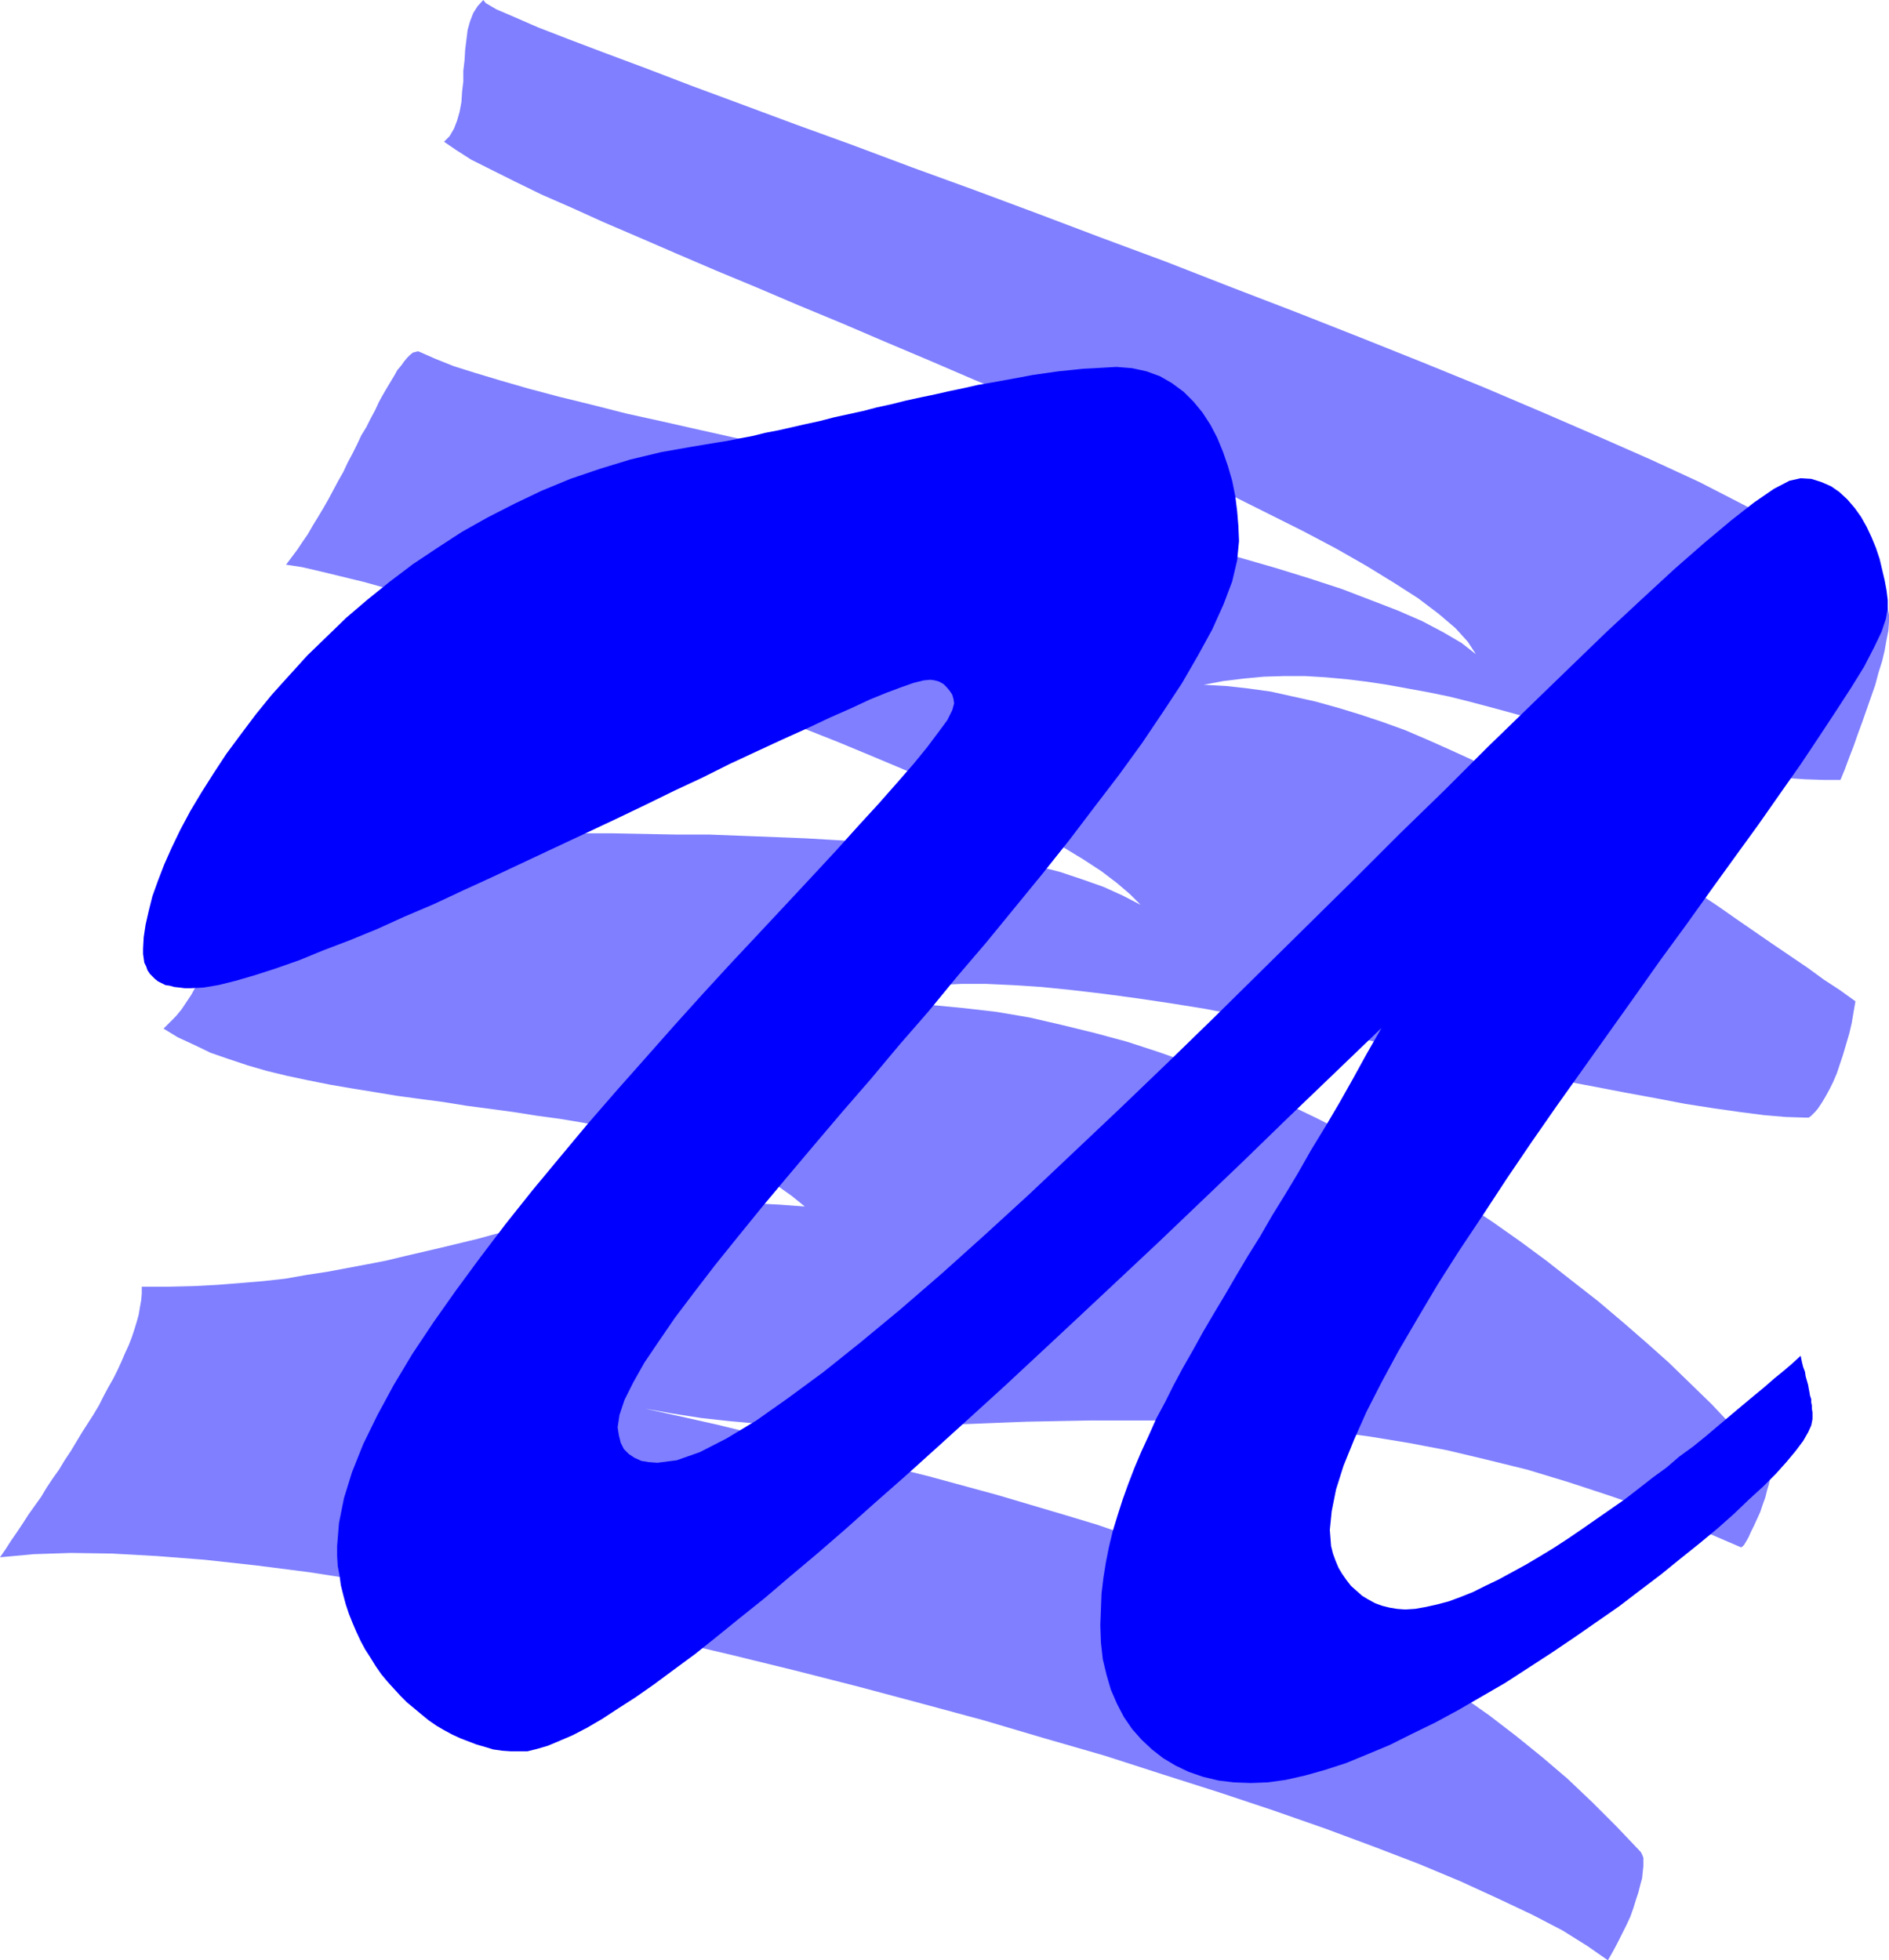 <?xml version="1.0" encoding="UTF-8" standalone="no"?>
<svg
   version="1.0"
   width="129.852mm"
   height="134.754mm"
   id="svg2"
   sodipodi:docname="Scratch U.wmf"
   xmlns:inkscape="http://www.inkscape.org/namespaces/inkscape"
   xmlns:sodipodi="http://sodipodi.sourceforge.net/DTD/sodipodi-0.dtd"
   xmlns="http://www.w3.org/2000/svg"
   xmlns:svg="http://www.w3.org/2000/svg">
  <sodipodi:namedview
     id="namedview2"
     pagecolor="#ffffff"
     bordercolor="#000000"
     borderopacity="0.25"
     inkscape:showpageshadow="2"
     inkscape:pageopacity="0.0"
     inkscape:pagecheckerboard="0"
     inkscape:deskcolor="#d1d1d1"
     inkscape:document-units="mm" />
  <defs
     id="defs1">
    <pattern
       id="WMFhbasepattern"
       patternUnits="userSpaceOnUse"
       width="6"
       height="6"
       x="0"
       y="0" />
  </defs>
  <path
     style="fill:#7f7fff;fill-opacity:1;fill-rule:evenodd;stroke:none"
     d="m 0,404.602 1.454,-2.101 1.454,-2.262 1.454,-2.101 1.616,-2.424 1.454,-2.262 1.616,-2.262 1.616,-2.262 1.454,-2.424 1.616,-2.424 1.616,-2.262 1.454,-2.424 1.616,-2.424 1.454,-2.424 1.454,-2.424 1.454,-2.262 1.454,-2.262 1.454,-2.424 1.131,-2.262 1.293,-2.424 1.293,-2.262 1.131,-2.262 0.97,-2.101 0.97,-2.262 0.97,-2.101 0.808,-2.101 0.646,-1.939 0.646,-2.101 0.485,-1.777 0.323,-1.939 0.323,-1.777 0.162,-1.777 v -1.777 h 6.787 l 6.626,-0.162 6.141,-0.323 6.141,-0.485 5.818,-0.485 5.818,-0.646 5.494,-0.97 5.333,-0.808 5.171,-0.969 5.171,-0.969 5.01,-0.97 4.686,-1.131 4.848,-1.131 4.848,-1.131 4.686,-1.131 4.686,-1.131 4.686,-1.293 4.686,-0.969 4.686,-1.131 4.686,-0.969 4.848,-0.969 4.848,-0.808 5.01,-0.808 5.01,-0.808 5.333,-0.485 5.171,-0.485 5.656,-0.323 5.494,-0.162 5.979,-0.162 5.979,0.162 6.302,0.323 6.626,0.485 -3.394,-2.747 -3.878,-2.747 -4.04,-2.262 -4.363,-2.262 -4.525,-1.939 -4.848,-1.777 -5.01,-1.616 -5.333,-1.616 -5.333,-1.293 -5.656,-1.293 -5.656,-1.131 -5.818,-1.131 -5.818,-0.97 -5.979,-0.808 -6.141,-0.969 -5.979,-0.808 -6.141,-0.808 -5.979,-0.969 -6.141,-0.808 -5.979,-0.808 -5.818,-0.969 -5.979,-0.969 -5.656,-0.969 -5.656,-1.131 -5.333,-1.131 -5.333,-1.293 -5.01,-1.454 -4.848,-1.616 -4.686,-1.616 -4.363,-2.101 -4.202,-1.939 -3.717,-2.262 1.616,-1.616 1.616,-1.616 1.454,-1.777 1.293,-1.939 1.293,-1.939 1.131,-2.101 1.131,-2.101 0.97,-2.262 0.97,-2.262 0.97,-2.262 0.808,-2.262 0.808,-2.424 0.646,-2.262 0.808,-2.262 0.485,-2.262 0.646,-2.262 0.646,-2.101 0.485,-2.262 0.646,-1.939 0.485,-1.939 0.485,-1.939 0.646,-1.777 0.485,-1.616 0.646,-1.454 0.485,-1.293 0.485,-1.293 0.808,-0.969 0.646,-0.808 0.646,-0.646 0.808,-0.323 0.808,-0.323 h 0.808 l 5.01,0.808 5.494,0.485 5.818,0.485 6.141,0.485 6.626,0.323 6.787,0.162 7.11,0.323 7.434,0.162 7.595,0.162 h 7.918 7.918 l 8.08,0.162 h 8.242 l 8.403,0.162 8.242,0.162 h 8.403 l 8.403,0.323 8.242,0.323 8.242,0.323 8.242,0.485 7.918,0.485 7.918,0.646 7.595,0.969 7.434,0.808 7.11,1.131 6.949,1.293 6.626,1.293 6.302,1.616 5.818,1.939 5.494,1.939 5.01,2.262 4.686,2.424 -2.747,-2.747 -3.394,-2.908 -4.04,-3.07 -4.686,-3.07 -5.333,-3.232 -5.818,-3.232 -6.302,-3.393 -6.949,-3.393 -7.272,-3.555 -7.595,-3.393 -7.918,-3.393 -8.08,-3.393 -8.565,-3.555 -8.565,-3.393 -8.726,-3.393 -8.888,-3.393 -8.888,-3.232 -8.888,-3.232 -8.888,-3.07 -8.726,-2.908 -8.565,-2.908 -8.565,-2.747 -8.242,-2.585 -7.918,-2.585 -7.595,-2.262 -7.272,-2.101 -6.949,-1.939 -6.302,-1.777 -5.979,-1.454 -5.333,-1.293 -4.848,-1.131 -4.202,-0.646 1.454,-1.939 1.454,-1.939 1.293,-1.939 1.454,-2.101 1.293,-2.262 1.293,-2.101 1.454,-2.424 1.293,-2.262 1.293,-2.424 1.293,-2.424 1.293,-2.262 1.131,-2.424 1.293,-2.424 1.131,-2.262 1.131,-2.424 1.293,-2.101 1.131,-2.262 1.131,-2.101 0.97,-2.101 0.97,-1.777 1.131,-1.939 0.97,-1.616 0.97,-1.616 0.808,-1.454 0.97,-1.131 0.808,-1.131 0.808,-0.969 0.646,-0.646 0.808,-0.646 0.646,-0.162 0.646,-0.162 0.485,0.162 4.04,1.777 4.848,1.939 5.656,1.777 6.464,1.939 7.272,2.101 7.918,2.101 8.565,2.101 8.888,2.262 9.534,2.101 10.019,2.262 10.181,2.262 10.666,2.424 10.827,2.424 10.989,2.424 11.15,2.424 11.15,2.585 11.15,2.585 11.15,2.585 10.989,2.585 10.666,2.585 10.666,2.747 10.181,2.747 9.696,2.585 9.534,2.747 8.888,2.747 8.403,2.747 7.595,2.908 7.11,2.747 6.302,2.747 5.494,2.908 4.686,2.747 3.717,2.908 -2.101,-3.232 -3.232,-3.555 -4.363,-3.716 -5.333,-4.04 -6.302,-4.04 -7.11,-4.363 -7.918,-4.524 -8.565,-4.524 -9.373,-4.686 -9.696,-4.847 -10.342,-4.847 -10.666,-5.009 -10.989,-5.009 -11.15,-5.009 -11.474,-5.009 -11.635,-4.847 -11.635,-5.009 -11.474,-4.847 -11.312,-4.847 -11.312,-4.686 -10.989,-4.686 -10.504,-4.363 -10.181,-4.363 -9.696,-4.201 -9.05,-3.878 -8.565,-3.878 -7.757,-3.393 -6.949,-3.393 -6.141,-3.07 -5.171,-2.585 -4.04,-2.585 -3.07,-2.101 1.454,-1.454 1.131,-1.939 0.808,-2.101 0.646,-2.262 0.485,-2.585 0.162,-2.585 0.323,-2.747 v -2.747 l 0.323,-2.747 0.162,-2.747 0.323,-2.585 0.323,-2.585 0.646,-2.262 0.808,-2.101 1.131,-1.777 L 125.563,0 l 0.646,0.808 2.747,1.616 4.525,1.939 6.302,2.747 7.918,3.07 9.373,3.555 10.827,4.04 11.797,4.524 13.09,4.847 13.898,5.171 14.706,5.332 15.514,5.817 15.998,5.817 16.483,6.14 16.645,6.302 16.968,6.302 16.968,6.625 16.806,6.463 16.806,6.625 16.16,6.463 15.837,6.463 15.19,6.463 14.544,6.302 13.574,5.979 12.605,5.817 11.312,5.817 10.181,5.332 8.888,5.171 7.272,4.686 5.656,4.363 3.717,4.04 1.939,3.393 0.323,1.616 v 1.939 l -0.162,2.262 -0.485,2.424 -0.485,2.747 -0.646,2.747 -0.97,3.07 -0.808,3.07 -1.131,3.232 -1.131,3.232 -1.131,3.232 -1.131,3.07 -1.131,3.232 -1.131,2.908 -1.131,3.07 -1.131,2.747 h -4.525 l -4.686,-0.162 -4.848,-0.323 -4.848,-0.485 -4.848,-0.646 -4.848,-0.969 -5.01,-0.969 -5.171,-1.131 -5.01,-1.131 -5.171,-1.454 -5.171,-1.293 -5.171,-1.454 -5.171,-1.454 -5.333,-1.454 -5.333,-1.616 -5.171,-1.454 -5.333,-1.454 -5.333,-1.454 -5.494,-1.454 -5.171,-1.293 -5.494,-1.131 -5.333,-0.969 -5.333,-0.969 -5.333,-0.808 -5.333,-0.646 -5.333,-0.485 -5.333,-0.323 h -5.333 l -5.333,0.162 -5.171,0.485 -5.333,0.646 -5.171,0.97 5.818,0.323 5.818,0.646 5.818,0.808 5.818,1.293 5.818,1.293 5.818,1.616 5.818,1.777 5.818,1.939 5.818,2.101 5.656,2.424 5.818,2.585 5.656,2.585 5.656,2.747 5.656,2.908 5.494,3.07 5.656,3.07 5.333,3.07 5.494,3.232 5.333,3.393 5.333,3.232 5.171,3.393 5.01,3.232 5.171,3.555 4.848,3.232 4.848,3.393 4.686,3.232 4.686,3.232 4.525,3.07 4.525,3.07 4.202,3.07 4.202,2.747 4.04,2.908 -0.485,2.747 -0.485,2.908 -0.646,2.747 -0.808,2.747 -0.808,2.747 -0.808,2.424 -0.808,2.424 -0.97,2.262 -0.97,1.939 -0.97,1.777 -0.97,1.616 -0.97,1.454 -0.808,0.969 -0.97,0.969 -0.646,0.485 h -0.808 l -5.171,-0.162 -5.656,-0.485 -6.302,-0.808 -6.787,-0.969 -7.272,-1.131 -7.595,-1.454 -7.918,-1.454 -8.403,-1.616 -8.565,-1.616 -8.888,-1.939 -8.888,-1.777 -9.211,-1.939 -9.373,-1.939 -9.373,-1.939 -9.534,-1.939 -9.373,-1.939 -9.373,-1.777 -9.211,-1.616 -9.211,-1.777 -9.05,-1.454 -8.726,-1.293 -8.403,-1.131 -8.242,-0.969 -7.918,-0.808 -7.434,-0.485 -6.949,-0.323 h -6.626 l -6.141,0.323 -5.494,0.646 -4.848,0.969 -4.363,1.454 -3.555,1.777 h 8.403 l 8.403,0.323 8.403,0.808 8.403,0.969 8.565,1.454 8.403,1.939 8.565,2.101 8.403,2.262 8.403,2.747 8.242,2.908 8.242,3.232 8.242,3.393 8.08,3.716 8.08,3.878 7.918,4.04 7.757,4.363 7.757,4.363 7.434,4.524 7.595,4.847 7.272,4.847 7.11,5.009 6.787,5.009 6.787,5.332 6.626,5.171 6.302,5.332 6.141,5.332 5.979,5.332 5.656,5.494 5.494,5.332 5.171,5.494 4.848,5.332 4.686,5.332 0.485,0.646 v 1.131 1.131 l -0.323,1.616 -0.485,1.616 -0.485,1.939 -0.646,1.777 -0.646,1.939 -0.808,1.777 -0.808,1.777 -0.808,1.616 -0.646,1.454 -0.646,1.131 -0.485,0.808 -0.485,0.485 -0.323,0.162 -11.635,-5.009 -11.312,-4.524 -11.15,-3.878 -10.827,-3.555 -10.666,-3.232 -10.504,-2.585 -10.181,-2.424 -10.181,-1.939 -9.858,-1.616 -9.696,-1.293 -9.534,-0.969 -9.373,-0.808 -9.05,-0.646 -9.05,-0.323 -8.888,-0.162 h -8.565 -8.565 l -8.565,0.162 -8.08,0.162 -8.242,0.323 -8.08,0.323 -7.918,0.162 -7.918,0.323 -7.757,0.162 h -7.595 l -7.595,-0.162 -7.434,-0.162 -7.434,-0.485 -7.272,-0.646 -7.272,-0.808 -7.272,-1.131 -7.272,-1.293 9.534,2.101 9.373,2.101 9.211,2.262 9.373,2.262 9.211,2.101 9.05,2.262 9.05,2.262 9.05,2.262 8.888,2.424 8.888,2.424 8.726,2.585 8.726,2.585 8.565,2.585 8.403,2.908 8.403,2.908 8.403,3.07 8.08,3.393 8.08,3.232 7.918,3.555 7.918,3.716 7.757,4.04 7.595,4.04 7.434,4.363 7.272,4.524 7.272,4.686 7.11,5.009 6.949,5.332 6.787,5.494 6.626,5.655 6.464,6.14 6.302,6.302 6.302,6.625 0.323,0.646 0.323,0.808 v 0.969 1.293 l -0.162,1.454 -0.162,1.616 -0.485,1.777 -0.485,1.939 -0.646,1.939 -0.646,2.101 -0.808,2.262 -0.97,2.101 -1.131,2.262 -1.131,2.262 -1.293,2.424 -1.293,2.262 -5.333,-3.716 -6.464,-4.04 -7.757,-4.04 -8.888,-4.201 -9.858,-4.524 -10.827,-4.524 -11.797,-4.524 -12.605,-4.686 -13.413,-4.686 -14.059,-4.686 -14.706,-4.686 -15.029,-4.847 -15.675,-4.524 -15.837,-4.686 -16.16,-4.363 -16.322,-4.363 -16.483,-4.201 -16.483,-4.04 -16.483,-3.878 -16.322,-3.555 -16.16,-3.393 -15.837,-3.07 -15.514,-2.908 -14.867,-2.424 -14.544,-2.262 -13.898,-1.777 -13.251,-1.454 -12.443,-0.97 -11.635,-0.646 -10.666,-0.162 -9.696,0.323 z"
     id="path1" />
  <path
     style="fill:#0000ff;fill-opacity:1;fill-rule:evenodd;stroke:none"
     d="m 358.913,267.095 -12.443,11.957 -11.958,11.472 -11.474,11.149 -11.15,10.664 -10.827,10.341 -10.504,9.857 -10.181,9.533 -9.696,9.049 -9.373,8.725 -9.05,8.241 -8.726,7.918 -8.242,7.433 -8.08,7.11 -7.595,6.786 -7.272,6.302 -7.11,5.979 -6.626,5.655 -6.464,5.171 -5.979,4.847 -5.656,4.524 -5.494,4.04 -5.01,3.716 -4.848,3.393 -4.525,2.908 -4.202,2.747 -3.878,2.262 -3.717,1.939 -3.394,1.454 -3.07,1.293 -2.747,0.808 -2.586,0.646 h -2.262 -2.101 l -2.262,-0.162 -2.262,-0.323 -2.101,-0.646 -2.262,-0.646 -2.101,-0.808 -2.101,-0.808 -2.101,-0.969 -2.101,-1.131 -1.939,-1.131 -2.101,-1.454 -1.778,-1.454 -1.939,-1.616 -1.939,-1.616 -1.616,-1.616 -1.778,-1.939 -1.616,-1.777 -1.616,-1.939 -1.454,-2.101 -1.293,-2.101 -1.454,-2.262 -1.131,-2.101 -1.131,-2.424 -0.97,-2.262 -0.97,-2.424 -0.808,-2.424 -0.646,-2.424 -0.646,-2.585 -0.323,-2.424 -0.485,-2.585 -0.162,-2.585 v -2.585 l 0.485,-5.979 1.293,-6.463 2.101,-6.786 2.909,-7.271 3.717,-7.594 4.202,-7.756 4.848,-8.079 5.494,-8.241 5.818,-8.241 6.302,-8.564 6.626,-8.725 6.949,-8.725 7.11,-8.564 7.272,-8.725 7.434,-8.564 7.595,-8.564 7.434,-8.402 7.434,-8.241 7.272,-7.918 7.272,-7.756 6.949,-7.433 6.626,-7.11 6.302,-6.786 5.818,-6.463 5.333,-5.817 4.848,-5.494 4.363,-5.009 3.555,-4.363 2.909,-3.878 2.262,-3.07 1.293,-2.585 0.485,-1.777 -0.162,-1.131 -0.323,-1.131 -0.646,-0.969 -0.808,-0.97 -0.808,-0.808 -1.131,-0.646 -1.131,-0.323 -1.131,-0.162 -1.778,0.162 -2.586,0.646 -3.232,1.131 -3.878,1.454 -4.363,1.777 -4.848,2.262 -5.494,2.424 -5.818,2.747 -6.464,2.908 -6.626,3.07 -6.949,3.232 -7.11,3.555 -7.595,3.555 -7.595,3.716 -7.757,3.716 -7.918,3.716 -7.918,3.716 -7.918,3.716 -7.918,3.716 -7.757,3.555 -7.595,3.555 -7.595,3.232 -7.11,3.232 -7.11,2.908 -6.787,2.585 -6.302,2.585 -5.979,2.101 -5.494,1.777 -5.01,1.454 -4.525,1.131 -3.878,0.646 -3.394,0.162 h -1.454 l -1.293,-0.162 -1.454,-0.162 -1.131,-0.323 -1.131,-0.162 -0.97,-0.485 -0.97,-0.485 -0.808,-0.646 -0.646,-0.646 -0.646,-0.646 -0.646,-0.969 -0.323,-0.969 -0.485,-0.969 -0.162,-1.131 -0.162,-1.131 v -1.454 l 0.162,-2.908 0.485,-3.232 0.808,-3.555 0.97,-3.878 1.454,-4.04 1.616,-4.201 1.939,-4.363 2.262,-4.686 2.586,-4.847 2.909,-4.847 3.07,-4.847 3.394,-5.171 3.717,-5.009 3.878,-5.171 4.202,-5.171 4.525,-5.009 4.686,-5.171 5.01,-4.847 5.171,-5.009 5.494,-4.686 5.818,-4.686 5.979,-4.524 6.302,-4.201 6.464,-4.201 6.626,-3.716 6.949,-3.555 7.11,-3.393 7.434,-3.07 7.595,-2.585 7.918,-2.424 8.08,-1.939 8.242,-1.454 2.909,-0.485 2.909,-0.485 3.07,-0.485 3.232,-0.646 3.394,-0.646 3.232,-0.808 3.394,-0.646 3.555,-0.808 3.555,-0.808 3.717,-0.808 3.717,-0.969 3.717,-0.808 3.717,-0.808 3.717,-0.969 3.717,-0.808 3.878,-0.97 3.717,-0.808 3.878,-0.808 3.555,-0.808 3.878,-0.808 3.555,-0.808 3.717,-0.646 3.555,-0.646 3.555,-0.646 3.394,-0.646 3.394,-0.485 3.394,-0.485 3.232,-0.323 3.07,-0.323 3.07,-0.162 2.747,-0.162 2.909,-0.162 4.04,0.323 3.717,0.808 3.555,1.293 3.07,1.777 3.07,2.262 2.586,2.585 2.262,2.747 2.101,3.232 1.778,3.393 1.454,3.555 1.293,3.716 1.131,3.878 0.808,4.04 0.485,3.878 0.323,3.878 0.162,3.878 -0.485,5.009 -1.293,5.494 -2.262,5.979 -2.909,6.463 -3.717,6.786 -4.202,7.271 -5.01,7.594 -5.333,7.918 -5.979,8.241 -6.302,8.241 -6.626,8.725 -6.949,8.725 -7.272,8.887 -7.272,8.887 -7.595,8.887 -7.434,9.049 -7.595,8.725 -7.434,8.887 -7.434,8.564 -7.272,8.564 -6.949,8.241 -6.626,7.918 -6.302,7.756 -5.979,7.433 -5.333,6.948 -5.01,6.625 -4.202,6.14 -3.717,5.494 -2.909,5.171 -2.262,4.524 -1.293,3.878 -0.485,3.232 0.323,2.101 0.485,1.939 0.808,1.616 1.293,1.293 1.454,0.97 1.778,0.808 1.939,0.323 2.262,0.162 5.01,-0.646 5.979,-2.101 6.949,-3.555 7.757,-4.686 8.242,-5.817 9.211,-6.786 9.696,-7.756 10.342,-8.564 10.827,-9.372 11.15,-10.018 11.474,-10.503 11.797,-11.149 11.958,-11.311 12.282,-11.796 12.12,-11.796 12.282,-12.119 12.12,-11.957 11.958,-11.795 11.797,-11.796 11.635,-11.311 11.15,-11.149 10.827,-10.503 10.342,-10.018 9.696,-9.372 9.211,-8.564 8.403,-7.756 7.757,-6.786 6.949,-5.817 5.979,-4.686 5.171,-3.555 4.04,-2.101 2.909,-0.646 2.747,0.162 2.586,0.808 2.586,1.131 2.101,1.454 2.101,1.939 1.939,2.262 1.616,2.262 1.454,2.585 1.293,2.747 1.131,2.747 0.97,2.908 0.646,2.747 0.646,2.747 0.485,2.585 0.323,2.585 v 2.101 l -0.485,2.747 -1.131,3.393 -1.939,4.04 -2.586,5.009 -3.394,5.494 -3.878,5.979 -4.363,6.625 -4.848,7.271 -5.333,7.594 -5.656,8.079 -5.979,8.241 -6.302,8.725 -6.464,9.049 -6.626,9.049 -6.626,9.372 -6.787,9.533 -6.787,9.533 -6.787,9.533 -6.626,9.533 -6.464,9.533 -6.141,9.372 -6.141,9.21 -5.656,8.887 -5.171,8.725 -5.01,8.564 -4.363,8.079 -3.878,7.594 -3.232,7.271 -2.747,6.786 -1.939,6.14 -1.131,5.655 -0.485,4.847 0.162,2.101 0.162,2.101 0.485,1.939 0.646,1.777 0.808,1.939 0.97,1.616 1.131,1.616 1.131,1.454 1.454,1.293 1.454,1.293 1.616,0.969 1.778,0.97 1.778,0.646 1.939,0.485 1.939,0.323 2.101,0.162 2.586,-0.162 2.747,-0.485 2.909,-0.646 3.07,-0.808 3.07,-1.131 3.232,-1.293 3.232,-1.616 3.394,-1.616 3.555,-1.939 3.555,-1.939 3.555,-2.101 3.717,-2.262 3.717,-2.424 3.555,-2.424 3.717,-2.585 3.717,-2.585 3.717,-2.585 3.555,-2.747 3.717,-2.908 3.555,-2.585 3.394,-2.908 3.555,-2.585 3.394,-2.747 3.232,-2.747 3.07,-2.585 3.07,-2.585 2.909,-2.424 2.747,-2.262 2.586,-2.262 2.586,-2.101 2.262,-1.939 2.101,-1.939 0.323,1.616 0.323,1.293 0.485,1.293 0.162,1.131 0.323,1.131 0.323,1.131 0.162,0.97 0.162,0.808 0.162,0.969 0.323,0.969 v 0.808 l 0.162,0.808 v 0.808 l 0.162,0.969 v 0.808 0.969 l -0.323,1.616 -0.808,1.777 -1.293,2.262 -1.939,2.585 -2.424,2.908 -2.747,3.07 -3.232,3.232 -3.717,3.393 -3.878,3.716 -4.363,3.878 -4.686,3.878 -4.848,3.878 -5.171,4.201 -5.333,4.04 -5.494,4.201 -5.818,4.04 -5.818,4.04 -5.979,4.04 -5.979,3.878 -5.979,3.878 -6.141,3.555 -6.141,3.555 -5.979,3.232 -5.979,2.908 -5.818,2.908 -5.818,2.424 -5.494,2.262 -5.494,1.777 -5.171,1.454 -5.01,1.131 -4.686,0.646 -4.363,0.162 -4.363,-0.162 -4.04,-0.485 -4.04,-0.969 -3.717,-1.293 -3.394,-1.616 -3.232,-1.939 -2.909,-2.262 -2.747,-2.585 -2.424,-2.747 -2.101,-3.07 -1.778,-3.393 -1.616,-3.716 -1.131,-3.878 -0.97,-4.04 -0.485,-4.363 -0.162,-4.524 0.162,-4.04 0.162,-4.201 0.485,-4.04 0.646,-4.04 0.808,-4.04 0.97,-4.04 1.293,-4.201 1.293,-4.04 1.454,-4.04 1.616,-4.201 1.778,-4.201 1.939,-4.201 1.939,-4.363 2.262,-4.201 2.262,-4.524 2.424,-4.524 2.586,-4.524 2.586,-4.686 2.747,-4.686 2.909,-4.847 2.909,-5.009 3.07,-5.171 3.232,-5.171 3.07,-5.332 3.394,-5.494 3.394,-5.655 3.394,-5.979 3.555,-5.817 3.717,-6.302 3.555,-6.302 3.555,-6.463 z"
     id="path2" />
</svg>
